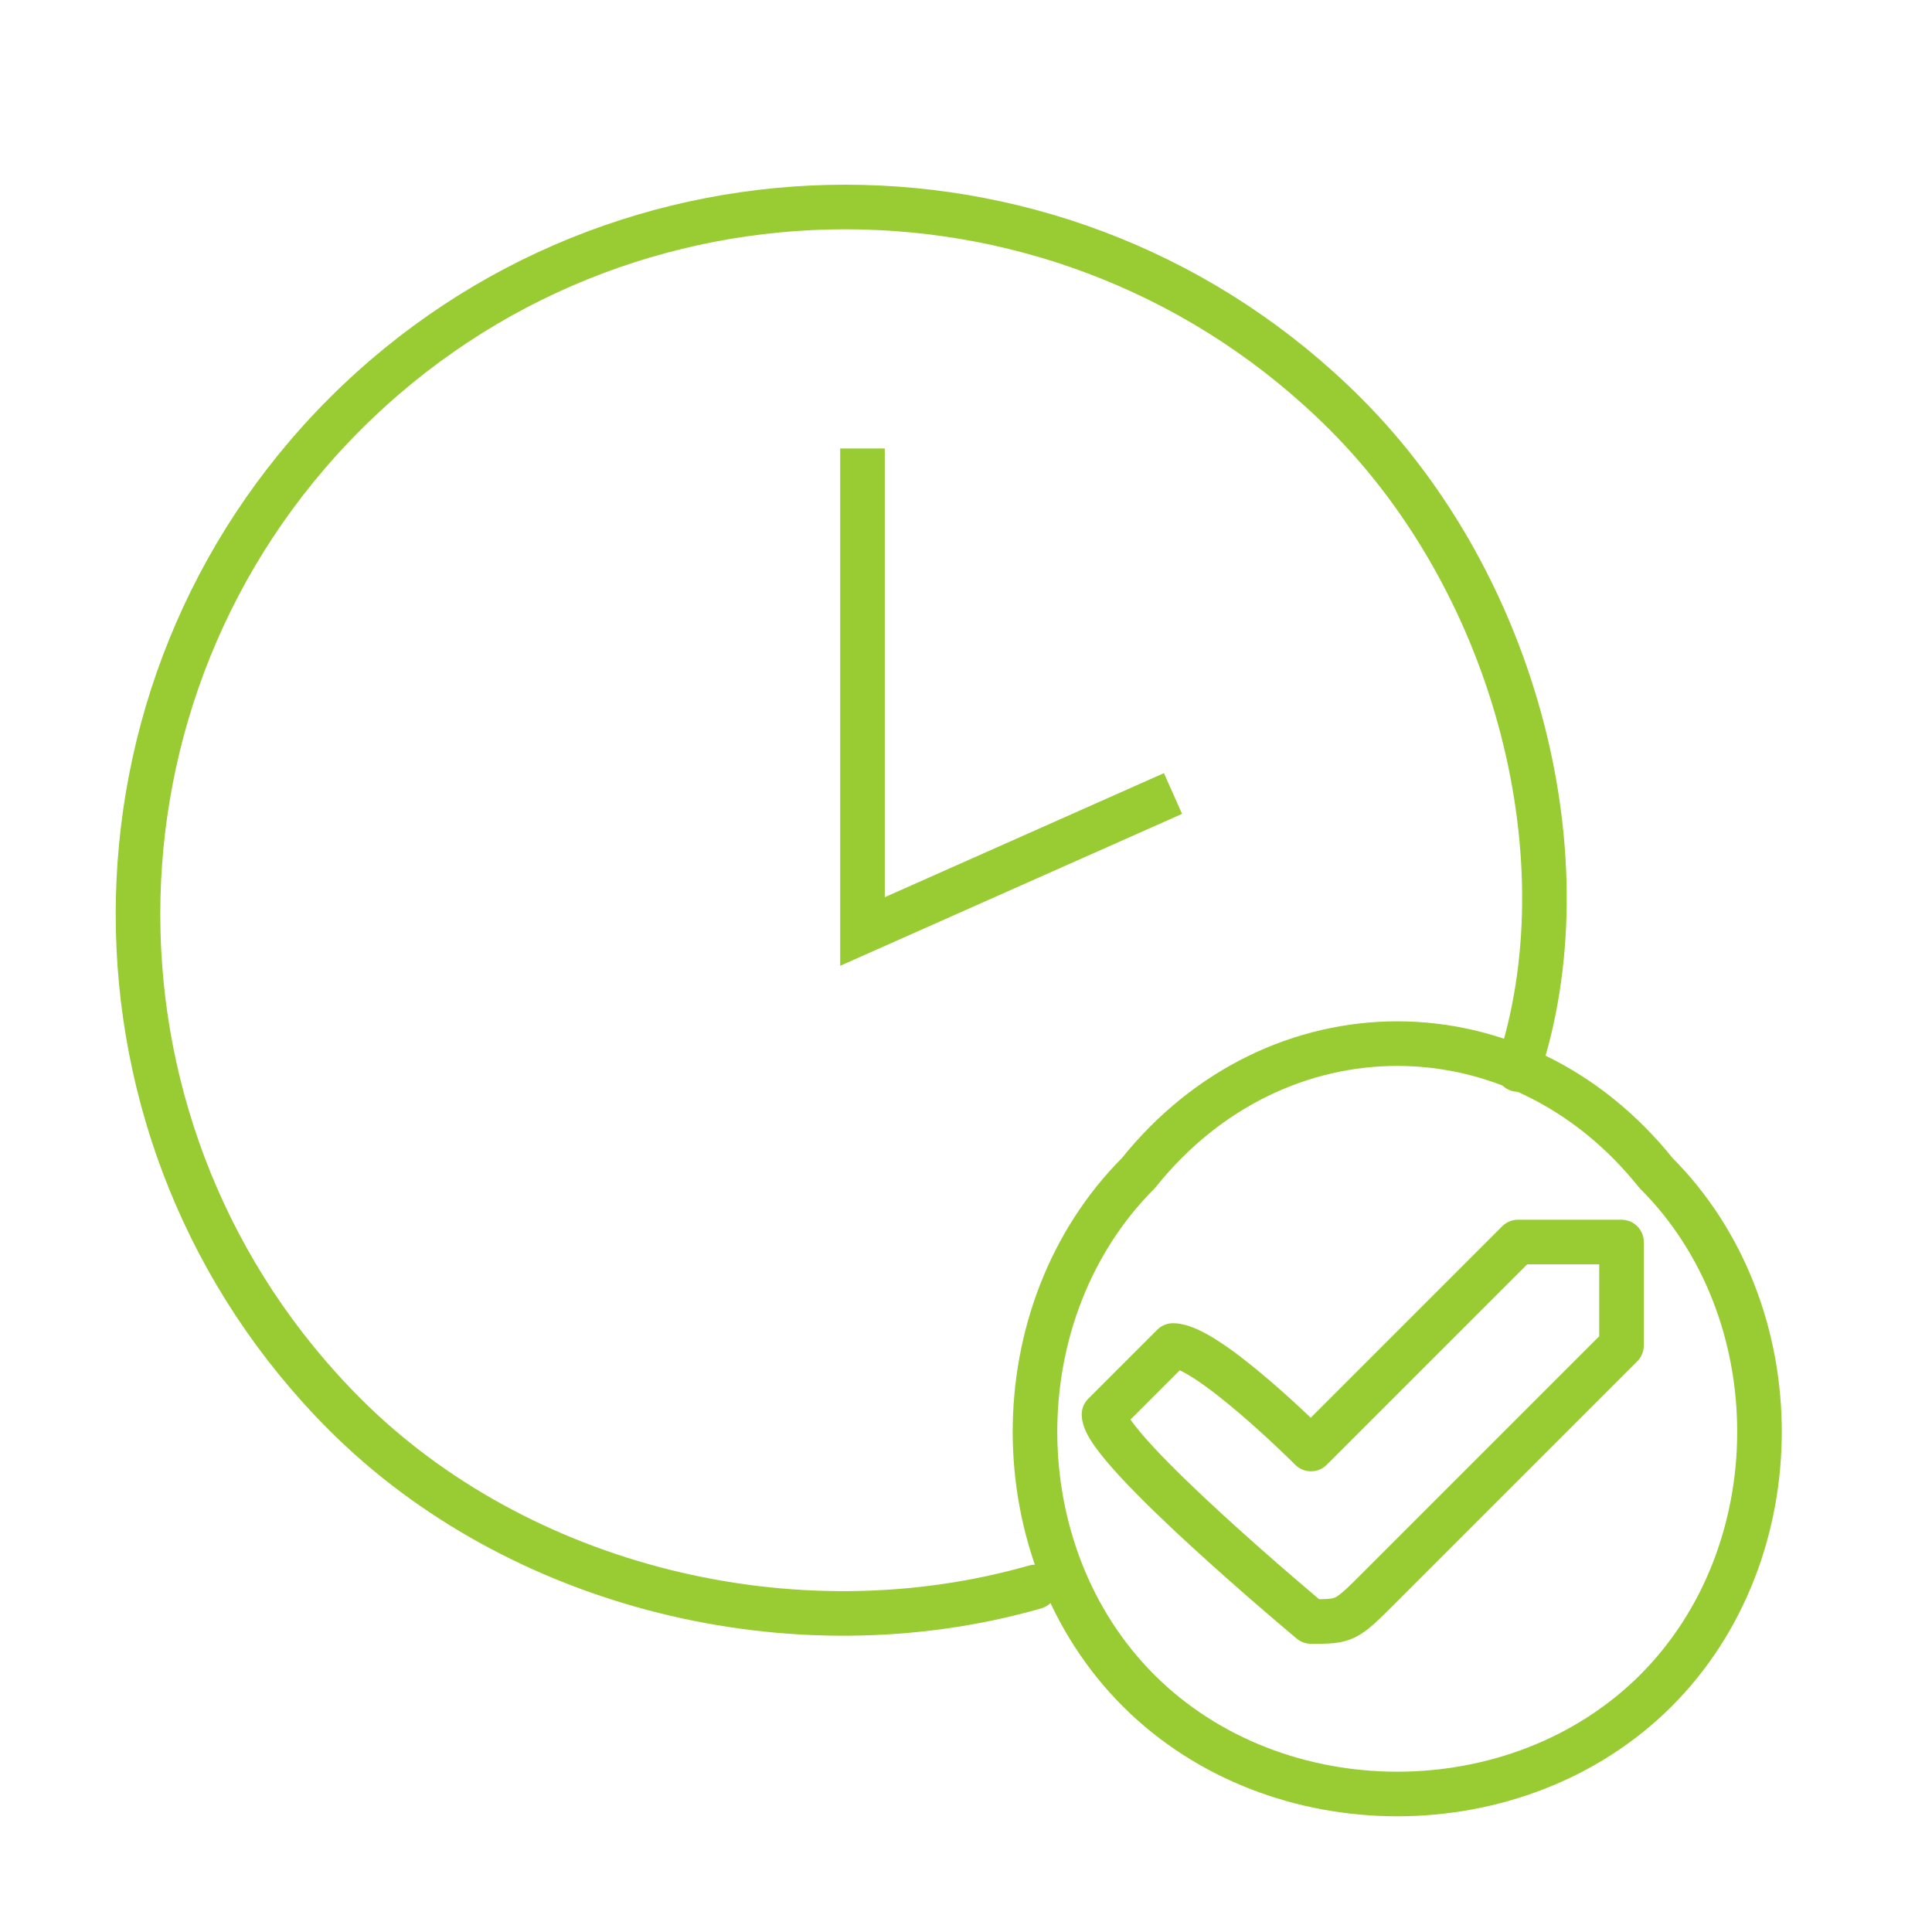 <?xml version="1.0" encoding="UTF-8"?>
<!-- Generator: Adobe Illustrator 15.0.0, SVG Export Plug-In . SVG Version: 6.00 Build 0)  -->
<svg xmlns="http://www.w3.org/2000/svg" xmlns:xlink="http://www.w3.org/1999/xlink" version="1.1" id="Ebene_1" x="0px" y="0px" width="260px" height="260px" viewBox="0 0 260 260" xml:space="preserve">
<path fill="none" stroke="#99CC33" stroke-width="6" stroke-linecap="round" stroke-linejoin="round" d="M139.285,213.571  c-32.5,9.286-69.642,0-92.856-23.214c-37.143-37.143-37.143-97.5,0-134.643c37.143-37.143,97.5-37.143,134.643,0  c23.214,23.214,32.5,60.357,23.214,88.214"></path>
<polyline fill="none" stroke="#99CC33" stroke-width="6" points="116.071,60.357 116.071,125.357 157.857,106.786 "></polyline>
<path fill="none" stroke="#99CC33" stroke-width="6" stroke-linecap="round" stroke-linejoin="round" d="M222.857,157.857  c18.571,18.571,18.571,51.071,0,69.643c-18.572,18.571-51.072,18.571-69.643,0c-18.572-18.571-18.572-51.071,0-69.643  C171.785,134.643,204.285,134.643,222.857,157.857z"></path>
<path fill="none" stroke="#99CC33" stroke-width="6" stroke-linecap="round" stroke-linejoin="round" d="M176.429,218.215  c0,0-27.857-23.215-27.857-27.857l9.286-9.286c4.643,0,18.571,13.929,18.571,13.929l27.856-27.857c0,0,9.286,0,13.93,0  c0,4.643,0,13.929,0,13.929l-32.5,32.5C181.071,218.215,181.071,218.215,176.429,218.215z"></path>
<rect fill="none" width="257.835" height="257.835"></rect>
</svg>
